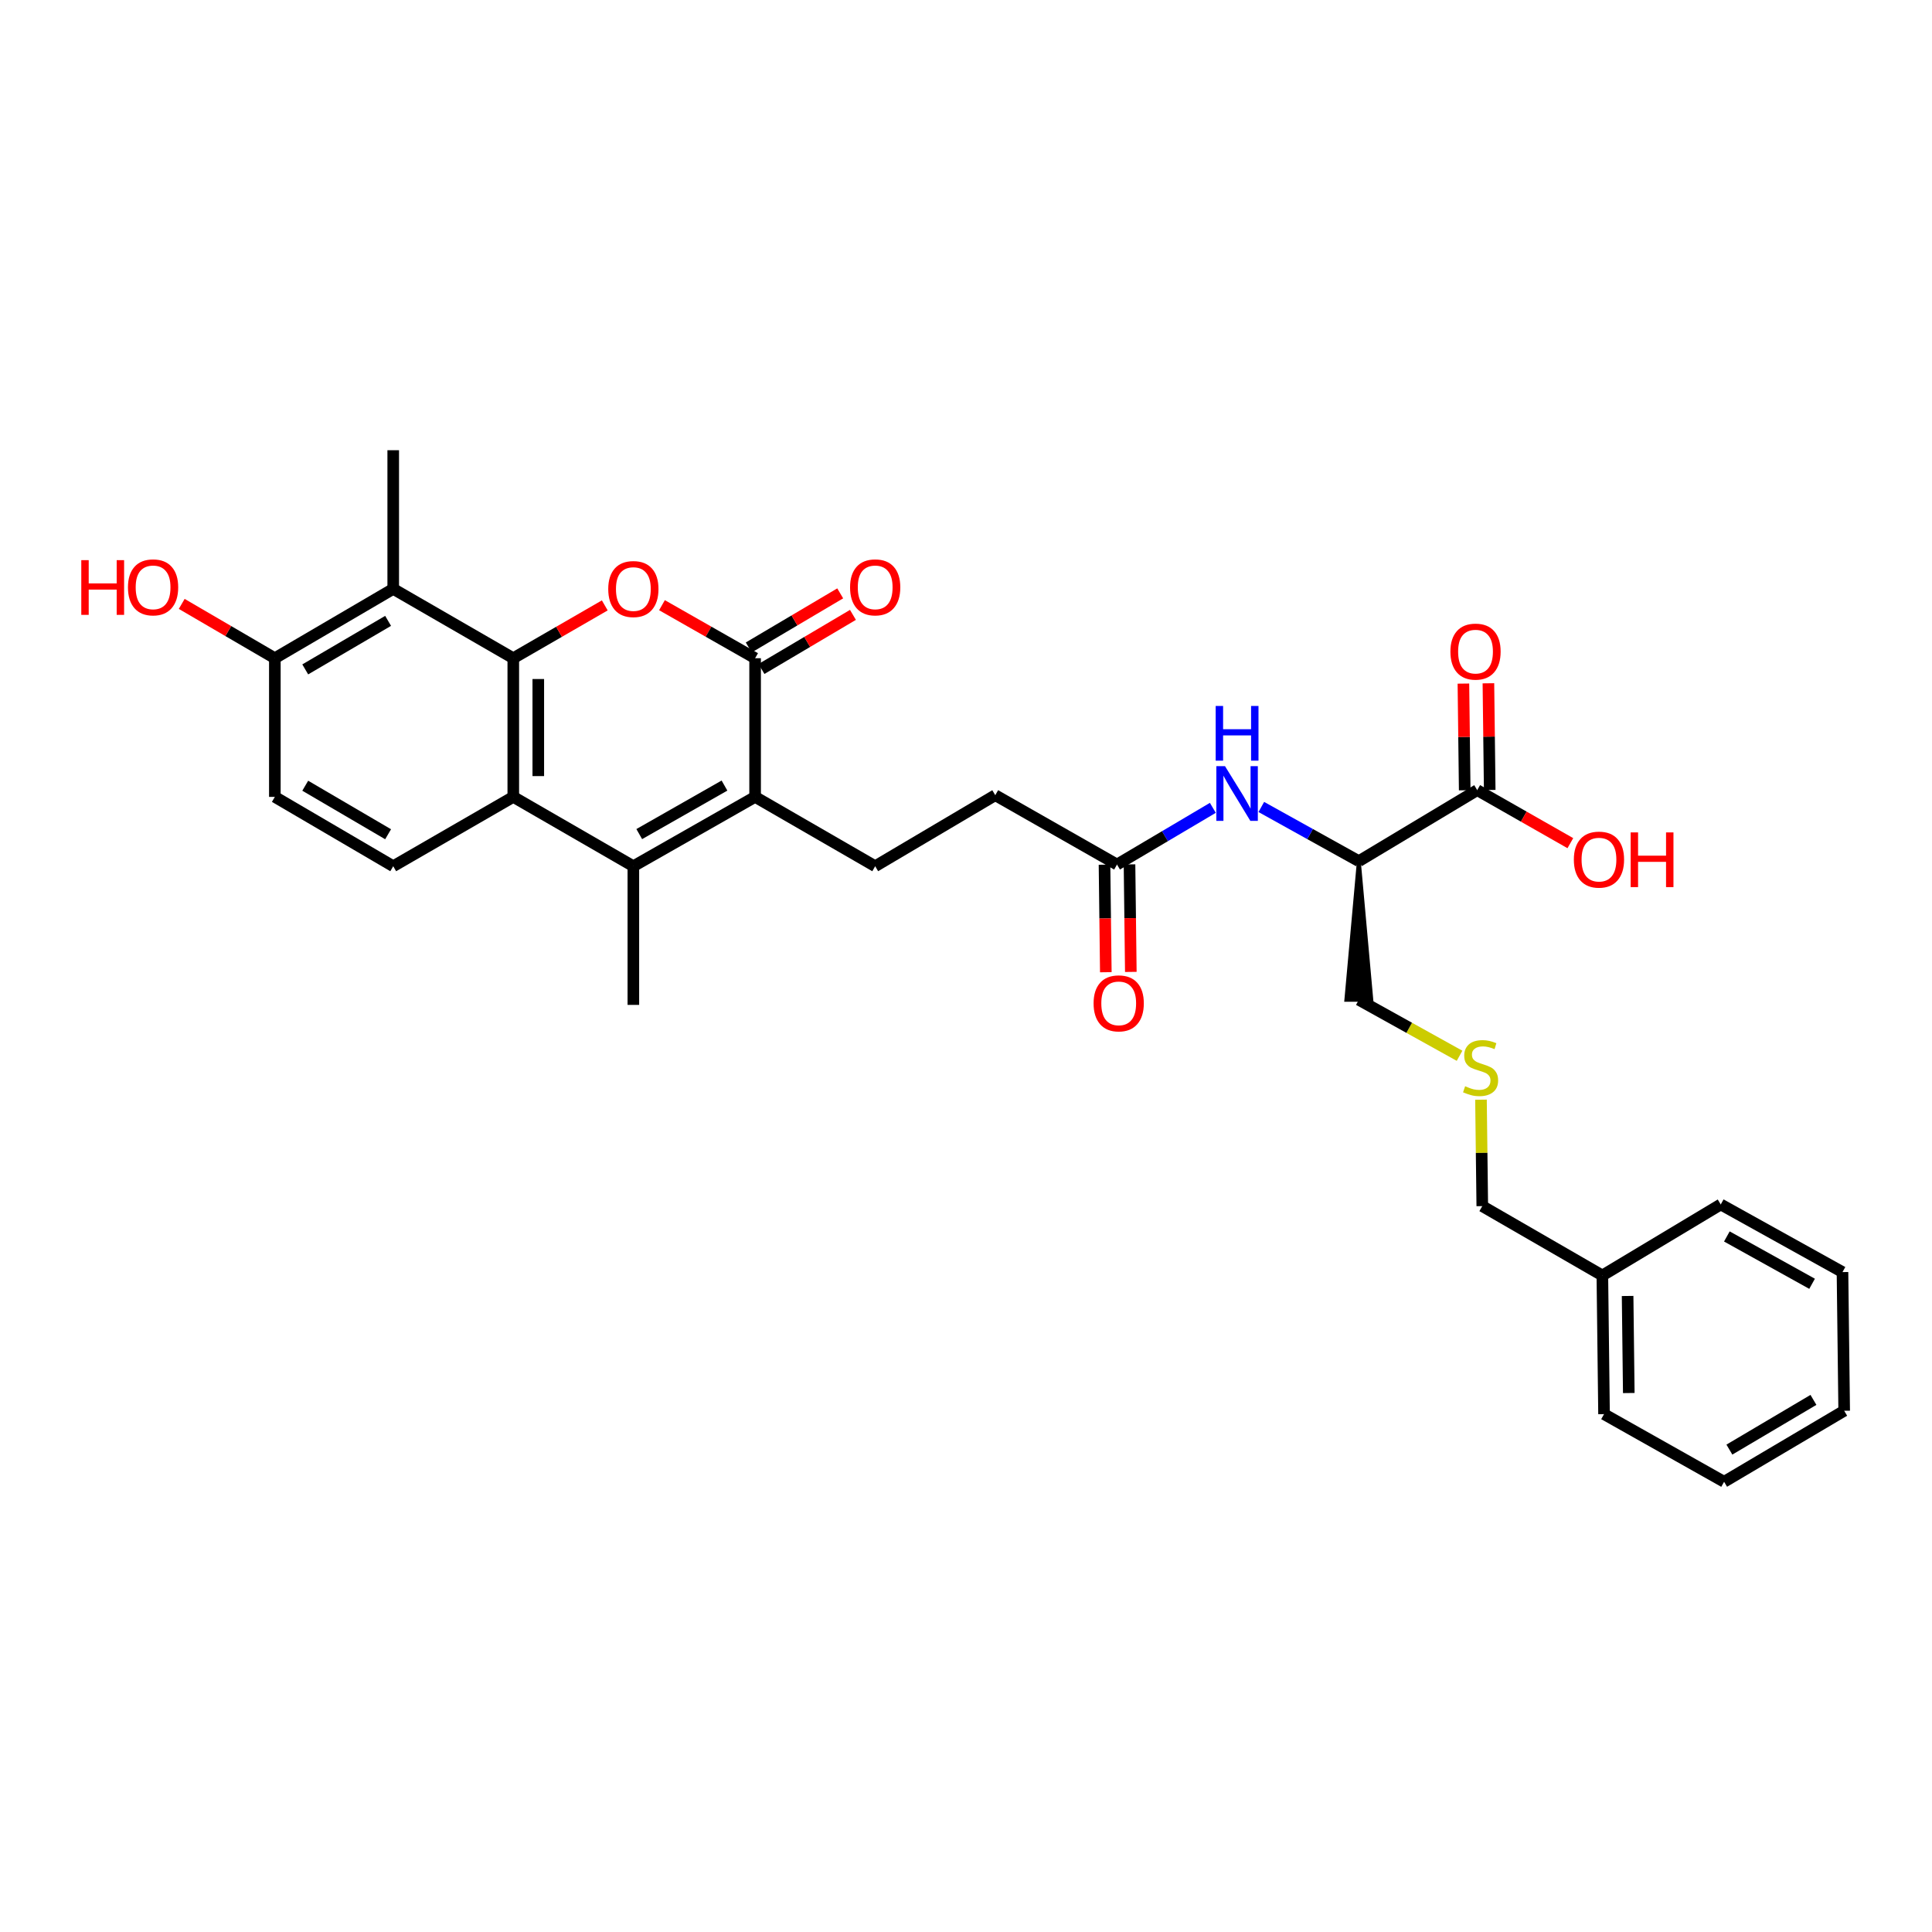 <?xml version='1.0' encoding='iso-8859-1'?>
<svg version='1.1' baseProfile='full'
              xmlns='http://www.w3.org/2000/svg'
                      xmlns:rdkit='http://www.rdkit.org/xml'
                      xmlns:xlink='http://www.w3.org/1999/xlink'
                  xml:space='preserve'
width='1000px' height='1000px' viewBox='0 0 1000 1000'>
<!-- END OF HEADER -->
<rect style='opacity:1.0;fill:#FFFFFF;stroke:none' width='1000' height='1000' x='0' y='0'> </rect>
<path class='bond-0' d='M 265.676,340.694 L 289.353,327.022' style='fill:none;fill-rule:evenodd;stroke:#000000;stroke-width:6px;stroke-linecap:butt;stroke-linejoin:miter;stroke-opacity:1' />
<path class='bond-0' d='M 289.353,327.022 L 313.031,313.351' style='fill:none;fill-rule:evenodd;stroke:#FF0000;stroke-width:6px;stroke-linecap:butt;stroke-linejoin:miter;stroke-opacity:1' />
<path class='bond-1' d='M 265.676,340.694 L 265.676,412.47' style='fill:none;fill-rule:evenodd;stroke:#000000;stroke-width:6px;stroke-linecap:butt;stroke-linejoin:miter;stroke-opacity:1' />
<path class='bond-1' d='M 278.617,351.46 L 278.617,401.704' style='fill:none;fill-rule:evenodd;stroke:#000000;stroke-width:6px;stroke-linecap:butt;stroke-linejoin:miter;stroke-opacity:1' />
<path class='bond-2' d='M 265.676,340.694 L 203.533,304.809' style='fill:none;fill-rule:evenodd;stroke:#000000;stroke-width:6px;stroke-linecap:butt;stroke-linejoin:miter;stroke-opacity:1' />
<path class='bond-3' d='M 342.638,313.244 L 366.741,326.969' style='fill:none;fill-rule:evenodd;stroke:#FF0000;stroke-width:6px;stroke-linecap:butt;stroke-linejoin:miter;stroke-opacity:1' />
<path class='bond-3' d='M 366.741,326.969 L 390.844,340.694' style='fill:none;fill-rule:evenodd;stroke:#000000;stroke-width:6px;stroke-linecap:butt;stroke-linejoin:miter;stroke-opacity:1' />
<path class='bond-4' d='M 390.844,412.47 L 327.825,448.355' style='fill:none;fill-rule:evenodd;stroke:#000000;stroke-width:6px;stroke-linecap:butt;stroke-linejoin:miter;stroke-opacity:1' />
<path class='bond-4' d='M 374.987,406.607 L 330.874,431.726' style='fill:none;fill-rule:evenodd;stroke:#000000;stroke-width:6px;stroke-linecap:butt;stroke-linejoin:miter;stroke-opacity:1' />
<path class='bond-5' d='M 390.844,412.47 L 452.994,448.355' style='fill:none;fill-rule:evenodd;stroke:#000000;stroke-width:6px;stroke-linecap:butt;stroke-linejoin:miter;stroke-opacity:1' />
<path class='bond-6' d='M 390.844,412.47 L 390.844,340.694' style='fill:none;fill-rule:evenodd;stroke:#000000;stroke-width:6px;stroke-linecap:butt;stroke-linejoin:miter;stroke-opacity:1' />
<path class='bond-7' d='M 394.139,346.263 L 417.811,332.261' style='fill:none;fill-rule:evenodd;stroke:#000000;stroke-width:6px;stroke-linecap:butt;stroke-linejoin:miter;stroke-opacity:1' />
<path class='bond-7' d='M 417.811,332.261 L 441.483,318.259' style='fill:none;fill-rule:evenodd;stroke:#FF0000;stroke-width:6px;stroke-linecap:butt;stroke-linejoin:miter;stroke-opacity:1' />
<path class='bond-7' d='M 387.55,335.124 L 411.222,321.122' style='fill:none;fill-rule:evenodd;stroke:#000000;stroke-width:6px;stroke-linecap:butt;stroke-linejoin:miter;stroke-opacity:1' />
<path class='bond-7' d='M 411.222,321.122 L 434.894,307.12' style='fill:none;fill-rule:evenodd;stroke:#FF0000;stroke-width:6px;stroke-linecap:butt;stroke-linejoin:miter;stroke-opacity:1' />
<path class='bond-8' d='M 327.825,448.355 L 265.676,412.47' style='fill:none;fill-rule:evenodd;stroke:#000000;stroke-width:6px;stroke-linecap:butt;stroke-linejoin:miter;stroke-opacity:1' />
<path class='bond-9' d='M 327.825,448.355 L 327.825,520.132' style='fill:none;fill-rule:evenodd;stroke:#000000;stroke-width:6px;stroke-linecap:butt;stroke-linejoin:miter;stroke-opacity:1' />
<path class='bond-10' d='M 265.676,412.47 L 203.533,448.355' style='fill:none;fill-rule:evenodd;stroke:#000000;stroke-width:6px;stroke-linecap:butt;stroke-linejoin:miter;stroke-opacity:1' />
<path class='bond-11' d='M 203.533,304.809 L 142.261,340.694' style='fill:none;fill-rule:evenodd;stroke:#000000;stroke-width:6px;stroke-linecap:butt;stroke-linejoin:miter;stroke-opacity:1' />
<path class='bond-11' d='M 200.883,321.359 L 157.992,346.479' style='fill:none;fill-rule:evenodd;stroke:#000000;stroke-width:6px;stroke-linecap:butt;stroke-linejoin:miter;stroke-opacity:1' />
<path class='bond-12' d='M 203.533,304.809 L 203.533,233.032' style='fill:none;fill-rule:evenodd;stroke:#000000;stroke-width:6px;stroke-linecap:butt;stroke-linejoin:miter;stroke-opacity:1' />
<path class='bond-13' d='M 703.331,445.731 L 678.092,431.708' style='fill:none;fill-rule:evenodd;stroke:#000000;stroke-width:6px;stroke-linecap:butt;stroke-linejoin:miter;stroke-opacity:1' />
<path class='bond-13' d='M 678.092,431.708 L 652.854,417.685' style='fill:none;fill-rule:evenodd;stroke:#0000FF;stroke-width:6px;stroke-linecap:butt;stroke-linejoin:miter;stroke-opacity:1' />
<path class='bond-14' d='M 703.331,445.731 L 764.603,408.969' style='fill:none;fill-rule:evenodd;stroke:#000000;stroke-width:6px;stroke-linecap:butt;stroke-linejoin:miter;stroke-opacity:1' />
<path class='bond-15' d='M 703.331,445.731 L 696.86,517.507 L 709.802,517.507 Z' style='fill:#000000;fill-rule:evenodd;fill-opacity:1;stroke:#000000;stroke-width:2px;stroke-linecap:butt;stroke-linejoin:miter;stroke-opacity:1;' />
<path class='bond-16' d='M 771.074,408.89 L 770.736,381.279' style='fill:none;fill-rule:evenodd;stroke:#000000;stroke-width:6px;stroke-linecap:butt;stroke-linejoin:miter;stroke-opacity:1' />
<path class='bond-16' d='M 770.736,381.279 L 770.399,353.668' style='fill:none;fill-rule:evenodd;stroke:#FF0000;stroke-width:6px;stroke-linecap:butt;stroke-linejoin:miter;stroke-opacity:1' />
<path class='bond-16' d='M 758.133,409.048 L 757.795,381.437' style='fill:none;fill-rule:evenodd;stroke:#000000;stroke-width:6px;stroke-linecap:butt;stroke-linejoin:miter;stroke-opacity:1' />
<path class='bond-16' d='M 757.795,381.437 L 757.458,353.826' style='fill:none;fill-rule:evenodd;stroke:#FF0000;stroke-width:6px;stroke-linecap:butt;stroke-linejoin:miter;stroke-opacity:1' />
<path class='bond-17' d='M 764.603,408.969 L 788.706,422.694' style='fill:none;fill-rule:evenodd;stroke:#000000;stroke-width:6px;stroke-linecap:butt;stroke-linejoin:miter;stroke-opacity:1' />
<path class='bond-17' d='M 788.706,422.694 L 812.809,436.419' style='fill:none;fill-rule:evenodd;stroke:#FF0000;stroke-width:6px;stroke-linecap:butt;stroke-linejoin:miter;stroke-opacity:1' />
<path class='bond-18' d='M 627.766,418.138 L 602.964,432.812' style='fill:none;fill-rule:evenodd;stroke:#0000FF;stroke-width:6px;stroke-linecap:butt;stroke-linejoin:miter;stroke-opacity:1' />
<path class='bond-18' d='M 602.964,432.812 L 578.162,447.485' style='fill:none;fill-rule:evenodd;stroke:#000000;stroke-width:6px;stroke-linecap:butt;stroke-linejoin:miter;stroke-opacity:1' />
<path class='bond-19' d='M 452.994,448.355 L 515.143,411.593' style='fill:none;fill-rule:evenodd;stroke:#000000;stroke-width:6px;stroke-linecap:butt;stroke-linejoin:miter;stroke-opacity:1' />
<path class='bond-20' d='M 203.533,448.355 L 142.261,412.47' style='fill:none;fill-rule:evenodd;stroke:#000000;stroke-width:6px;stroke-linecap:butt;stroke-linejoin:miter;stroke-opacity:1' />
<path class='bond-20' d='M 200.883,431.805 L 157.992,406.686' style='fill:none;fill-rule:evenodd;stroke:#000000;stroke-width:6px;stroke-linecap:butt;stroke-linejoin:miter;stroke-opacity:1' />
<path class='bond-21' d='M 578.162,447.485 L 515.143,411.593' style='fill:none;fill-rule:evenodd;stroke:#000000;stroke-width:6px;stroke-linecap:butt;stroke-linejoin:miter;stroke-opacity:1' />
<path class='bond-22' d='M 571.692,447.564 L 572.032,475.392' style='fill:none;fill-rule:evenodd;stroke:#000000;stroke-width:6px;stroke-linecap:butt;stroke-linejoin:miter;stroke-opacity:1' />
<path class='bond-22' d='M 572.032,475.392 L 572.372,503.219' style='fill:none;fill-rule:evenodd;stroke:#FF0000;stroke-width:6px;stroke-linecap:butt;stroke-linejoin:miter;stroke-opacity:1' />
<path class='bond-22' d='M 584.633,447.406 L 584.973,475.234' style='fill:none;fill-rule:evenodd;stroke:#000000;stroke-width:6px;stroke-linecap:butt;stroke-linejoin:miter;stroke-opacity:1' />
<path class='bond-22' d='M 584.973,475.234 L 585.313,503.061' style='fill:none;fill-rule:evenodd;stroke:#FF0000;stroke-width:6px;stroke-linecap:butt;stroke-linejoin:miter;stroke-opacity:1' />
<path class='bond-23' d='M 142.261,340.694 L 142.261,412.47' style='fill:none;fill-rule:evenodd;stroke:#000000;stroke-width:6px;stroke-linecap:butt;stroke-linejoin:miter;stroke-opacity:1' />
<path class='bond-24' d='M 142.261,340.694 L 118.16,326.636' style='fill:none;fill-rule:evenodd;stroke:#000000;stroke-width:6px;stroke-linecap:butt;stroke-linejoin:miter;stroke-opacity:1' />
<path class='bond-24' d='M 118.16,326.636 L 94.059,312.578' style='fill:none;fill-rule:evenodd;stroke:#FF0000;stroke-width:6px;stroke-linecap:butt;stroke-linejoin:miter;stroke-opacity:1' />
<path class='bond-25' d='M 755.468,546.47 L 729.399,531.989' style='fill:none;fill-rule:evenodd;stroke:#CCCC00;stroke-width:6px;stroke-linecap:butt;stroke-linejoin:miter;stroke-opacity:1' />
<path class='bond-25' d='M 729.399,531.989 L 703.331,517.507' style='fill:none;fill-rule:evenodd;stroke:#000000;stroke-width:6px;stroke-linecap:butt;stroke-linejoin:miter;stroke-opacity:1' />
<path class='bond-26' d='M 766.554,569.189 L 766.891,596.74' style='fill:none;fill-rule:evenodd;stroke:#CCCC00;stroke-width:6px;stroke-linecap:butt;stroke-linejoin:miter;stroke-opacity:1' />
<path class='bond-26' d='M 766.891,596.74 L 767.227,624.292' style='fill:none;fill-rule:evenodd;stroke:#000000;stroke-width:6px;stroke-linecap:butt;stroke-linejoin:miter;stroke-opacity:1' />
<path class='bond-27' d='M 829.377,660.183 L 767.227,624.292' style='fill:none;fill-rule:evenodd;stroke:#000000;stroke-width:6px;stroke-linecap:butt;stroke-linejoin:miter;stroke-opacity:1' />
<path class='bond-28' d='M 829.377,660.183 L 830.247,731.953' style='fill:none;fill-rule:evenodd;stroke:#000000;stroke-width:6px;stroke-linecap:butt;stroke-linejoin:miter;stroke-opacity:1' />
<path class='bond-28' d='M 842.448,670.792 L 843.057,721.031' style='fill:none;fill-rule:evenodd;stroke:#000000;stroke-width:6px;stroke-linecap:butt;stroke-linejoin:miter;stroke-opacity:1' />
<path class='bond-29' d='M 829.377,660.183 L 890.649,623.422' style='fill:none;fill-rule:evenodd;stroke:#000000;stroke-width:6px;stroke-linecap:butt;stroke-linejoin:miter;stroke-opacity:1' />
<path class='bond-30' d='M 830.247,731.953 L 892.396,766.968' style='fill:none;fill-rule:evenodd;stroke:#000000;stroke-width:6px;stroke-linecap:butt;stroke-linejoin:miter;stroke-opacity:1' />
<path class='bond-31' d='M 890.649,623.422 L 953.668,658.429' style='fill:none;fill-rule:evenodd;stroke:#000000;stroke-width:6px;stroke-linecap:butt;stroke-linejoin:miter;stroke-opacity:1' />
<path class='bond-31' d='M 893.817,639.986 L 937.931,664.491' style='fill:none;fill-rule:evenodd;stroke:#000000;stroke-width:6px;stroke-linecap:butt;stroke-linejoin:miter;stroke-opacity:1' />
<path class='bond-32' d='M 953.668,658.429 L 954.545,730.206' style='fill:none;fill-rule:evenodd;stroke:#000000;stroke-width:6px;stroke-linecap:butt;stroke-linejoin:miter;stroke-opacity:1' />
<path class='bond-33' d='M 892.396,766.968 L 954.545,730.206' style='fill:none;fill-rule:evenodd;stroke:#000000;stroke-width:6px;stroke-linecap:butt;stroke-linejoin:miter;stroke-opacity:1' />
<path class='bond-33' d='M 895.13,750.314 L 938.634,724.581' style='fill:none;fill-rule:evenodd;stroke:#000000;stroke-width:6px;stroke-linecap:butt;stroke-linejoin:miter;stroke-opacity:1' />
<path  class='atom-1' d='M 314.825 304.889
Q 314.825 298.089, 318.185 294.289
Q 321.545 290.489, 327.825 290.489
Q 334.105 290.489, 337.465 294.289
Q 340.825 298.089, 340.825 304.889
Q 340.825 311.769, 337.425 315.689
Q 334.025 319.569, 327.825 319.569
Q 321.585 319.569, 318.185 315.689
Q 314.825 311.809, 314.825 304.889
M 327.825 316.369
Q 332.145 316.369, 334.465 313.489
Q 336.825 310.569, 336.825 304.889
Q 336.825 299.329, 334.465 296.529
Q 332.145 293.689, 327.825 293.689
Q 323.505 293.689, 321.145 296.489
Q 318.825 299.289, 318.825 304.889
Q 318.825 310.609, 321.145 313.489
Q 323.505 316.369, 327.825 316.369
' fill='#FF0000'/>
<path  class='atom-9' d='M 634.052 396.556
L 643.332 411.556
Q 644.252 413.036, 645.732 415.716
Q 647.212 418.396, 647.292 418.556
L 647.292 396.556
L 651.052 396.556
L 651.052 424.876
L 647.172 424.876
L 637.212 408.476
Q 636.052 406.556, 634.812 404.356
Q 633.612 402.156, 633.252 401.476
L 633.252 424.876
L 629.572 424.876
L 629.572 396.556
L 634.052 396.556
' fill='#0000FF'/>
<path  class='atom-9' d='M 629.232 365.404
L 633.072 365.404
L 633.072 377.444
L 647.552 377.444
L 647.552 365.404
L 651.392 365.404
L 651.392 393.724
L 647.552 393.724
L 647.552 380.644
L 633.072 380.644
L 633.072 393.724
L 629.232 393.724
L 629.232 365.404
' fill='#0000FF'/>
<path  class='atom-14' d='M 439.994 304.012
Q 439.994 297.212, 443.354 293.412
Q 446.714 289.612, 452.994 289.612
Q 459.274 289.612, 462.634 293.412
Q 465.994 297.212, 465.994 304.012
Q 465.994 310.892, 462.594 314.812
Q 459.194 318.692, 452.994 318.692
Q 446.754 318.692, 443.354 314.812
Q 439.994 310.932, 439.994 304.012
M 452.994 315.492
Q 457.314 315.492, 459.634 312.612
Q 461.994 309.692, 461.994 304.012
Q 461.994 298.452, 459.634 295.652
Q 457.314 292.812, 452.994 292.812
Q 448.674 292.812, 446.314 295.612
Q 443.994 298.412, 443.994 304.012
Q 443.994 309.732, 446.314 312.612
Q 448.674 315.492, 452.994 315.492
' fill='#FF0000'/>
<path  class='atom-15' d='M 750.726 337.272
Q 750.726 330.472, 754.086 326.672
Q 757.446 322.872, 763.726 322.872
Q 770.006 322.872, 773.366 326.672
Q 776.726 330.472, 776.726 337.272
Q 776.726 344.152, 773.326 348.072
Q 769.926 351.952, 763.726 351.952
Q 757.486 351.952, 754.086 348.072
Q 750.726 344.192, 750.726 337.272
M 763.726 348.752
Q 768.046 348.752, 770.366 345.872
Q 772.726 342.952, 772.726 337.272
Q 772.726 331.712, 770.366 328.912
Q 768.046 326.072, 763.726 326.072
Q 759.406 326.072, 757.046 328.872
Q 754.726 331.672, 754.726 337.272
Q 754.726 342.992, 757.046 345.872
Q 759.406 348.752, 763.726 348.752
' fill='#FF0000'/>
<path  class='atom-17' d='M 566.039 519.335
Q 566.039 512.535, 569.399 508.735
Q 572.759 504.935, 579.039 504.935
Q 585.319 504.935, 588.679 508.735
Q 592.039 512.535, 592.039 519.335
Q 592.039 526.215, 588.639 530.135
Q 585.239 534.015, 579.039 534.015
Q 572.799 534.015, 569.399 530.135
Q 566.039 526.255, 566.039 519.335
M 579.039 530.815
Q 583.359 530.815, 585.679 527.935
Q 588.039 525.015, 588.039 519.335
Q 588.039 513.775, 585.679 510.975
Q 583.359 508.135, 579.039 508.135
Q 574.719 508.135, 572.359 510.935
Q 570.039 513.735, 570.039 519.335
Q 570.039 525.055, 572.359 527.935
Q 574.719 530.815, 579.039 530.815
' fill='#FF0000'/>
<path  class='atom-19' d='M 758.35 562.235
Q 758.67 562.355, 759.99 562.915
Q 761.31 563.475, 762.75 563.835
Q 764.23 564.155, 765.67 564.155
Q 768.35 564.155, 769.91 562.875
Q 771.47 561.555, 771.47 559.275
Q 771.47 557.715, 770.67 556.755
Q 769.91 555.795, 768.71 555.275
Q 767.51 554.755, 765.51 554.155
Q 762.99 553.395, 761.47 552.675
Q 759.99 551.955, 758.91 550.435
Q 757.87 548.915, 757.87 546.355
Q 757.87 542.795, 760.27 540.595
Q 762.71 538.395, 767.51 538.395
Q 770.79 538.395, 774.51 539.955
L 773.59 543.035
Q 770.19 541.635, 767.63 541.635
Q 764.87 541.635, 763.35 542.795
Q 761.83 543.915, 761.87 545.875
Q 761.87 547.395, 762.63 548.315
Q 763.43 549.235, 764.55 549.755
Q 765.71 550.275, 767.63 550.875
Q 770.19 551.675, 771.71 552.475
Q 773.23 553.275, 774.31 554.915
Q 775.43 556.515, 775.43 559.275
Q 775.43 563.195, 772.79 565.315
Q 770.19 567.395, 765.83 567.395
Q 763.31 567.395, 761.39 566.835
Q 759.51 566.315, 757.27 565.395
L 758.35 562.235
' fill='#CCCC00'/>
<path  class='atom-20' d='M 814.622 444.934
Q 814.622 438.134, 817.982 434.334
Q 821.342 430.534, 827.622 430.534
Q 833.902 430.534, 837.262 434.334
Q 840.622 438.134, 840.622 444.934
Q 840.622 451.814, 837.222 455.734
Q 833.822 459.614, 827.622 459.614
Q 821.382 459.614, 817.982 455.734
Q 814.622 451.854, 814.622 444.934
M 827.622 456.414
Q 831.942 456.414, 834.262 453.534
Q 836.622 450.614, 836.622 444.934
Q 836.622 439.374, 834.262 436.574
Q 831.942 433.734, 827.622 433.734
Q 823.302 433.734, 820.942 436.534
Q 818.622 439.334, 818.622 444.934
Q 818.622 450.654, 820.942 453.534
Q 823.302 456.414, 827.622 456.414
' fill='#FF0000'/>
<path  class='atom-20' d='M 844.022 430.854
L 847.862 430.854
L 847.862 442.894
L 862.342 442.894
L 862.342 430.854
L 866.182 430.854
L 866.182 459.174
L 862.342 459.174
L 862.342 446.094
L 847.862 446.094
L 847.862 459.174
L 844.022 459.174
L 844.022 430.854
' fill='#FF0000'/>
<path  class='atom-23' d='M 42.075 289.932
L 45.915 289.932
L 45.915 301.972
L 60.395 301.972
L 60.395 289.932
L 64.235 289.932
L 64.235 318.252
L 60.395 318.252
L 60.395 305.172
L 45.915 305.172
L 45.915 318.252
L 42.075 318.252
L 42.075 289.932
' fill='#FF0000'/>
<path  class='atom-23' d='M 66.235 304.012
Q 66.235 297.212, 69.595 293.412
Q 72.955 289.612, 79.235 289.612
Q 85.515 289.612, 88.875 293.412
Q 92.235 297.212, 92.235 304.012
Q 92.235 310.892, 88.835 314.812
Q 85.435 318.692, 79.235 318.692
Q 72.995 318.692, 69.595 314.812
Q 66.235 310.932, 66.235 304.012
M 79.235 315.492
Q 83.555 315.492, 85.875 312.612
Q 88.235 309.692, 88.235 304.012
Q 88.235 298.452, 85.875 295.652
Q 83.555 292.812, 79.235 292.812
Q 74.915 292.812, 72.555 295.612
Q 70.235 298.412, 70.235 304.012
Q 70.235 309.732, 72.555 312.612
Q 74.915 315.492, 79.235 315.492
' fill='#FF0000'/>
</svg>
